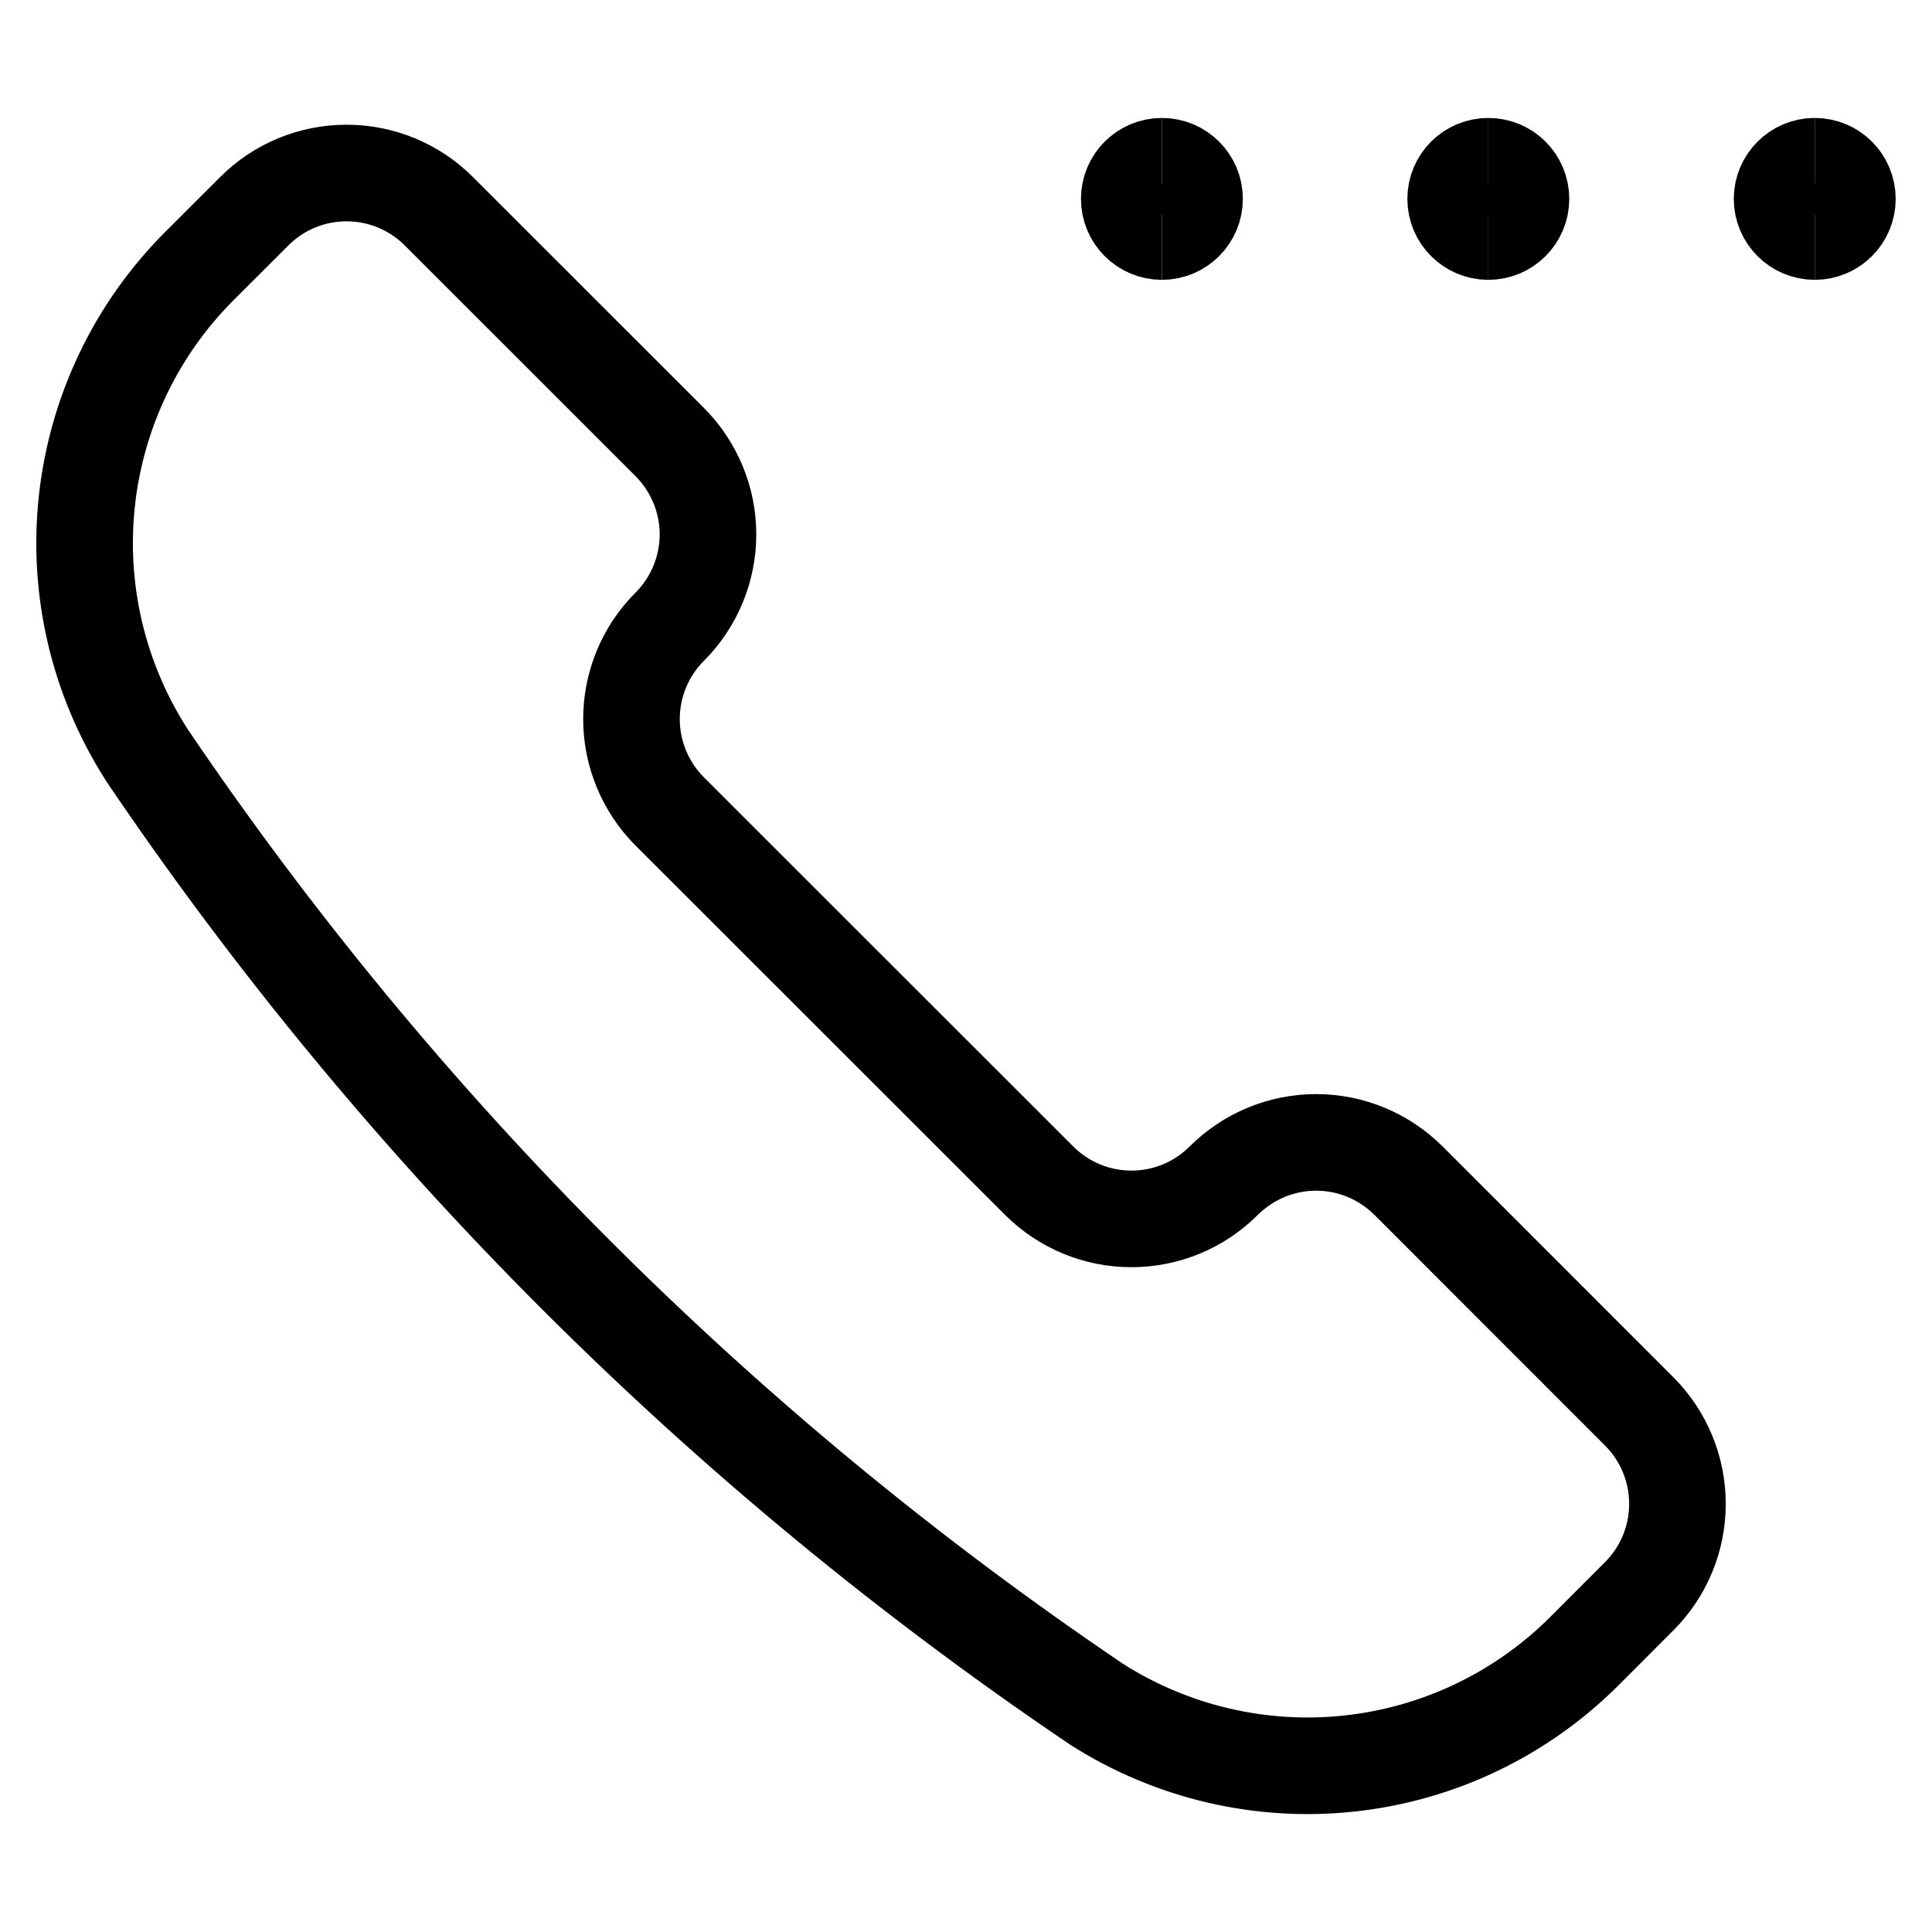 <svg width="20" height="20" viewBox="0 0 20 20" fill="none" xmlns="http://www.w3.org/2000/svg">
<path d="M11.347 17.639L11.356 17.645C12.135 18.14 13.059 18.356 13.977 18.255C14.894 18.155 15.75 17.744 16.403 17.091L16.97 16.523C17.223 16.27 17.365 15.926 17.365 15.568C17.365 15.209 17.223 14.866 16.97 14.612L14.581 12.222C14.455 12.097 14.306 11.997 14.142 11.929C13.978 11.861 13.802 11.826 13.625 11.826C13.447 11.826 13.271 11.861 13.107 11.929C12.943 11.997 12.794 12.097 12.668 12.222C12.415 12.476 12.071 12.618 11.713 12.618C11.354 12.618 11.011 12.476 10.757 12.222L6.933 8.4C6.807 8.274 6.708 8.125 6.64 7.961C6.572 7.797 6.537 7.621 6.537 7.444C6.537 7.266 6.572 7.09 6.64 6.926C6.708 6.762 6.807 6.613 6.933 6.488C7.186 6.234 7.329 5.89 7.329 5.532C7.329 5.174 7.186 4.83 6.933 4.576L4.543 2.187C4.29 1.933 3.946 1.791 3.587 1.791C3.229 1.791 2.885 1.933 2.632 2.187L2.064 2.754C1.411 3.407 1.001 4.263 0.9 5.18C0.799 6.098 1.015 7.022 1.511 7.801L1.516 7.81C4.135 11.684 7.473 15.021 11.347 17.639Z" stroke="black" stroke-linecap="round" stroke-linejoin="round"/>
<path d="M15.407 2.397C15.22 2.397 15.069 2.245 15.069 2.059C15.069 1.872 15.22 1.721 15.407 1.721" stroke="black"/>
<path d="M15.407 2.397C15.594 2.397 15.745 2.245 15.745 2.059C15.745 1.872 15.594 1.721 15.407 1.721" stroke="black"/>
<path d="M12.028 2.397C11.841 2.397 11.69 2.245 11.69 2.059C11.69 1.872 11.841 1.721 12.028 1.721" stroke="black"/>
<path d="M12.028 2.397C12.214 2.397 12.366 2.245 12.366 2.059C12.366 1.872 12.214 1.721 12.028 1.721" stroke="black"/>
<path d="M18.786 2.397C18.6 2.397 18.448 2.245 18.448 2.059C18.448 1.872 18.6 1.721 18.786 1.721" stroke="black"/>
<path d="M18.786 2.397C18.973 2.397 19.124 2.245 19.124 2.059C19.124 1.872 18.973 1.721 18.786 1.721" stroke="black"/>
</svg>
